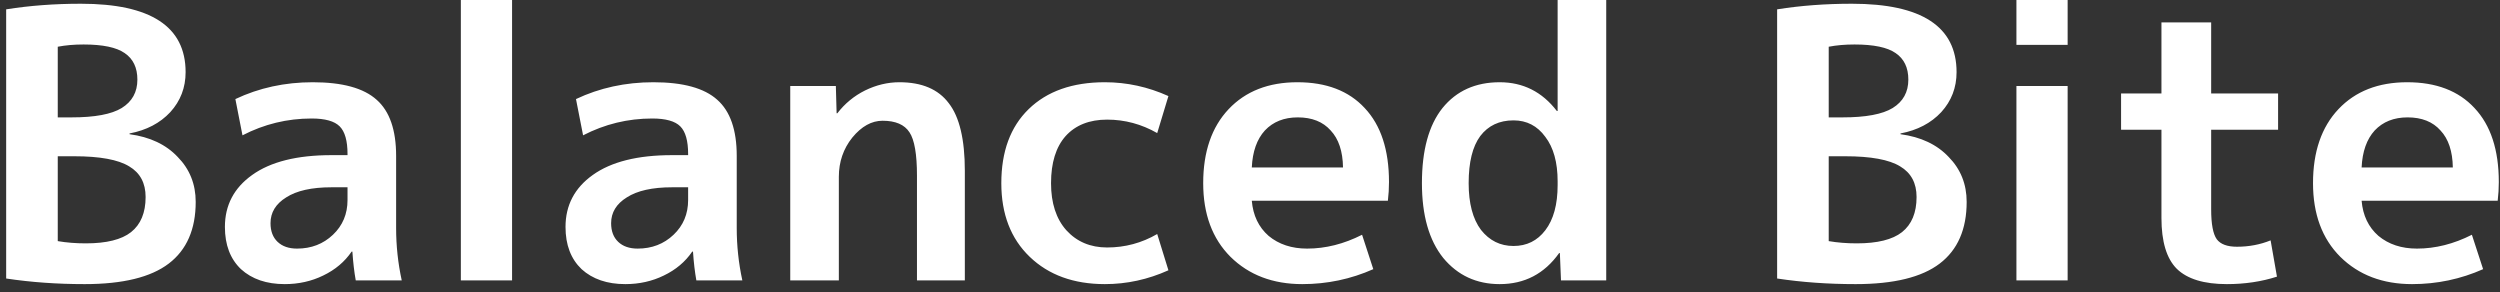 <svg width="214" height="25" viewBox="0 0 214 25" fill="none" xmlns="http://www.w3.org/2000/svg">
<rect x="0" y="0" width="214" height="25" fill="#333333" stroke="none"/>
<path d="M4.944 10.048H6.128C8.112 10.048 9.541 9.781 10.416 9.248C11.312 8.693 11.76 7.883 11.76 6.816C11.76 5.792 11.397 5.035 10.672 4.544C9.968 4.053 8.795 3.808 7.152 3.808C6.341 3.808 5.605 3.872 4.944 4V10.048ZM4.944 13.376V20.64C5.691 20.768 6.491 20.832 7.344 20.832C9.115 20.832 10.405 20.512 11.216 19.872C12.048 19.211 12.464 18.208 12.464 16.864C12.464 15.669 11.995 14.795 11.056 14.24C10.117 13.664 8.549 13.376 6.352 13.376H4.944ZM16.752 17.28C16.752 19.627 15.984 21.387 14.448 22.56C12.912 23.733 10.512 24.32 7.248 24.32C4.88 24.32 2.64 24.16 0.528 23.84V0.8C2.533 0.48 4.667 0.32 6.928 0.32C12.901 0.32 15.888 2.272 15.888 6.176C15.888 7.499 15.451 8.64 14.576 9.6C13.701 10.539 12.539 11.147 11.088 11.424V11.488C12.837 11.723 14.213 12.373 15.216 13.44C16.24 14.485 16.752 15.765 16.752 17.28ZM26.772 7.04C29.31 7.04 31.134 7.541 32.244 8.544C33.353 9.525 33.908 11.125 33.908 13.344V19.52C33.908 21.035 34.068 22.528 34.388 24H30.452C30.324 23.296 30.228 22.475 30.164 21.536H30.1C29.502 22.411 28.692 23.093 27.668 23.584C26.665 24.075 25.566 24.32 24.372 24.32C22.814 24.32 21.566 23.893 20.628 23.04C19.71 22.165 19.252 20.96 19.252 19.424C19.252 17.568 20.03 16.085 21.588 14.976C23.166 13.845 25.428 13.28 28.372 13.28H29.748V13.184C29.748 12.053 29.524 11.264 29.076 10.816C28.628 10.368 27.828 10.144 26.676 10.144C24.585 10.144 22.612 10.624 20.756 11.584L20.148 8.48C22.174 7.52 24.382 7.04 26.772 7.04ZM23.156 19.104C23.156 19.787 23.358 20.32 23.764 20.704C24.169 21.088 24.724 21.28 25.428 21.28C26.644 21.28 27.668 20.885 28.5 20.096C29.332 19.307 29.748 18.315 29.748 17.12V16.032H28.372C26.686 16.032 25.396 16.32 24.5 16.896C23.604 17.451 23.156 18.187 23.156 19.104ZM39.449 24V-1.90735e-06H43.833V24H39.449ZM55.928 7.04C58.467 7.04 60.291 7.541 61.4 8.544C62.509 9.525 63.064 11.125 63.064 13.344V19.52C63.064 21.035 63.224 22.528 63.544 24H59.608C59.48 23.296 59.384 22.475 59.32 21.536H59.256C58.659 22.411 57.848 23.093 56.824 23.584C55.821 24.075 54.723 24.32 53.528 24.32C51.971 24.32 50.723 23.893 49.784 23.04C48.867 22.165 48.408 20.96 48.408 19.424C48.408 17.568 49.187 16.085 50.744 14.976C52.323 13.845 54.584 13.28 57.528 13.28H58.904V13.184C58.904 12.053 58.68 11.264 58.232 10.816C57.784 10.368 56.984 10.144 55.832 10.144C53.741 10.144 51.768 10.624 49.912 11.584L49.304 8.48C51.331 7.52 53.539 7.04 55.928 7.04ZM52.312 19.104C52.312 19.787 52.515 20.32 52.92 20.704C53.325 21.088 53.88 21.28 54.584 21.28C55.8 21.28 56.824 20.885 57.656 20.096C58.488 19.307 58.904 18.315 58.904 17.12V16.032H57.528C55.843 16.032 54.552 16.32 53.656 16.896C52.76 17.451 52.312 18.187 52.312 19.104ZM67.645 7.36H71.549L71.614 9.696H71.677C72.317 8.864 73.107 8.213 74.046 7.744C75.005 7.275 75.987 7.04 76.99 7.04C78.909 7.04 80.317 7.637 81.213 8.832C82.131 10.005 82.59 11.936 82.59 14.624V24H78.493V15.04C78.493 13.205 78.28 11.968 77.853 11.328C77.427 10.667 76.659 10.336 75.549 10.336C74.611 10.336 73.747 10.816 72.957 11.776C72.189 12.736 71.805 13.856 71.805 15.136V24H67.645V7.36ZM99.057 20.032L100.017 23.136C98.268 23.925 96.454 24.32 94.577 24.32C91.91 24.32 89.766 23.541 88.145 21.984C86.524 20.427 85.713 18.325 85.713 15.68C85.713 12.971 86.492 10.859 88.049 9.344C89.628 7.808 91.804 7.04 94.577 7.04C96.454 7.04 98.268 7.435 100.017 8.224L99.057 11.392C97.713 10.624 96.284 10.24 94.769 10.24C93.254 10.24 92.07 10.709 91.217 11.648C90.385 12.587 89.969 13.931 89.969 15.68C89.969 17.387 90.406 18.731 91.281 19.712C92.177 20.693 93.34 21.184 94.769 21.184C96.305 21.184 97.734 20.8 99.057 20.032ZM107.154 14.336H114.962C114.941 12.949 114.589 11.893 113.906 11.168C113.245 10.421 112.306 10.048 111.09 10.048C109.917 10.048 108.978 10.421 108.274 11.168C107.592 11.915 107.218 12.971 107.154 14.336ZM107.154 17.184C107.261 18.443 107.741 19.445 108.594 20.192C109.469 20.917 110.568 21.28 111.89 21.28C113.469 21.28 115.037 20.885 116.594 20.096L117.554 23.04C115.634 23.893 113.608 24.32 111.474 24.32C108.957 24.32 106.909 23.541 105.33 21.984C103.773 20.427 102.994 18.325 102.994 15.68C102.994 12.992 103.72 10.88 105.17 9.344C106.621 7.808 108.584 7.04 111.058 7.04C113.533 7.04 115.453 7.776 116.818 9.248C118.205 10.72 118.898 12.832 118.898 15.584C118.898 16.117 118.866 16.651 118.802 17.184H107.154ZM137.493 -1.90735e-06V24H133.621L133.525 21.664H133.461C132.202 23.435 130.506 24.32 128.373 24.32C126.389 24.32 124.778 23.573 123.541 22.08C122.325 20.565 121.717 18.432 121.717 15.68C121.717 12.864 122.303 10.72 123.477 9.248C124.671 7.776 126.303 7.04 128.373 7.04C130.378 7.04 132.01 7.861 133.269 9.504H133.333V-1.90735e-06H137.493ZM125.717 15.68C125.717 17.408 126.069 18.741 126.773 19.68C127.498 20.597 128.426 21.056 129.557 21.056C130.687 21.056 131.594 20.608 132.277 19.712C132.981 18.795 133.333 17.504 133.333 15.84V15.52C133.333 13.899 132.981 12.629 132.277 11.712C131.594 10.773 130.687 10.304 129.557 10.304C128.341 10.304 127.391 10.752 126.709 11.648C126.047 12.544 125.717 13.888 125.717 15.68ZM156.538 10.048H157.722C159.706 10.048 161.135 9.781 162.01 9.248C162.906 8.693 163.354 7.883 163.354 6.816C163.354 5.792 162.991 5.035 162.266 4.544C161.562 4.053 160.388 3.808 158.746 3.808C157.935 3.808 157.199 3.872 156.538 4V10.048ZM156.538 13.376V20.64C157.284 20.768 158.084 20.832 158.938 20.832C160.708 20.832 161.999 20.512 162.81 19.872C163.642 19.211 164.058 18.208 164.058 16.864C164.058 15.669 163.588 14.795 162.65 14.24C161.711 13.664 160.143 13.376 157.946 13.376H156.538ZM168.346 17.28C168.346 19.627 167.578 21.387 166.042 22.56C164.506 23.733 162.106 24.32 158.842 24.32C156.474 24.32 154.234 24.16 152.122 23.84V0.8C154.127 0.48 156.26 0.32 158.522 0.32C164.495 0.32 167.482 2.272 167.482 6.176C167.482 7.499 167.044 8.64 166.17 9.6C165.295 10.539 164.132 11.147 162.682 11.424V11.488C164.431 11.723 165.807 12.373 166.81 13.44C167.834 14.485 168.346 15.765 168.346 17.28ZM172.606 3.84V-1.90735e-06H176.99V3.84H172.606ZM172.606 24V7.36H176.99V24H172.606ZM189.276 8H195.004V11.104H189.276V17.92C189.276 19.179 189.436 20.032 189.756 20.48C190.076 20.907 190.652 21.12 191.484 21.12C192.508 21.12 193.468 20.939 194.364 20.576L194.908 23.68C193.586 24.107 192.156 24.32 190.62 24.32C188.658 24.32 187.228 23.883 186.332 23.008C185.458 22.133 185.02 20.683 185.02 18.656V11.104H181.564V8H185.02V1.92H189.276V8ZM202.154 14.336H209.962C209.941 12.949 209.589 11.893 208.906 11.168C208.245 10.421 207.306 10.048 206.09 10.048C204.917 10.048 203.978 10.421 203.274 11.168C202.592 11.915 202.218 12.971 202.154 14.336ZM202.154 17.184C202.261 18.443 202.741 19.445 203.594 20.192C204.469 20.917 205.568 21.28 206.89 21.28C208.469 21.28 210.037 20.885 211.594 20.096L212.554 23.04C210.634 23.893 208.608 24.32 206.474 24.32C203.957 24.32 201.909 23.541 200.33 21.984C198.773 20.427 197.994 18.325 197.994 15.68C197.994 12.992 198.72 10.88 200.17 9.344C201.621 7.808 203.584 7.04 206.058 7.04C208.533 7.04 210.453 7.776 211.818 9.248C213.205 10.72 213.898 12.832 213.898 15.584C213.898 16.117 213.866 16.651 213.802 17.184H202.154Z" fill="white"/>
</svg>

